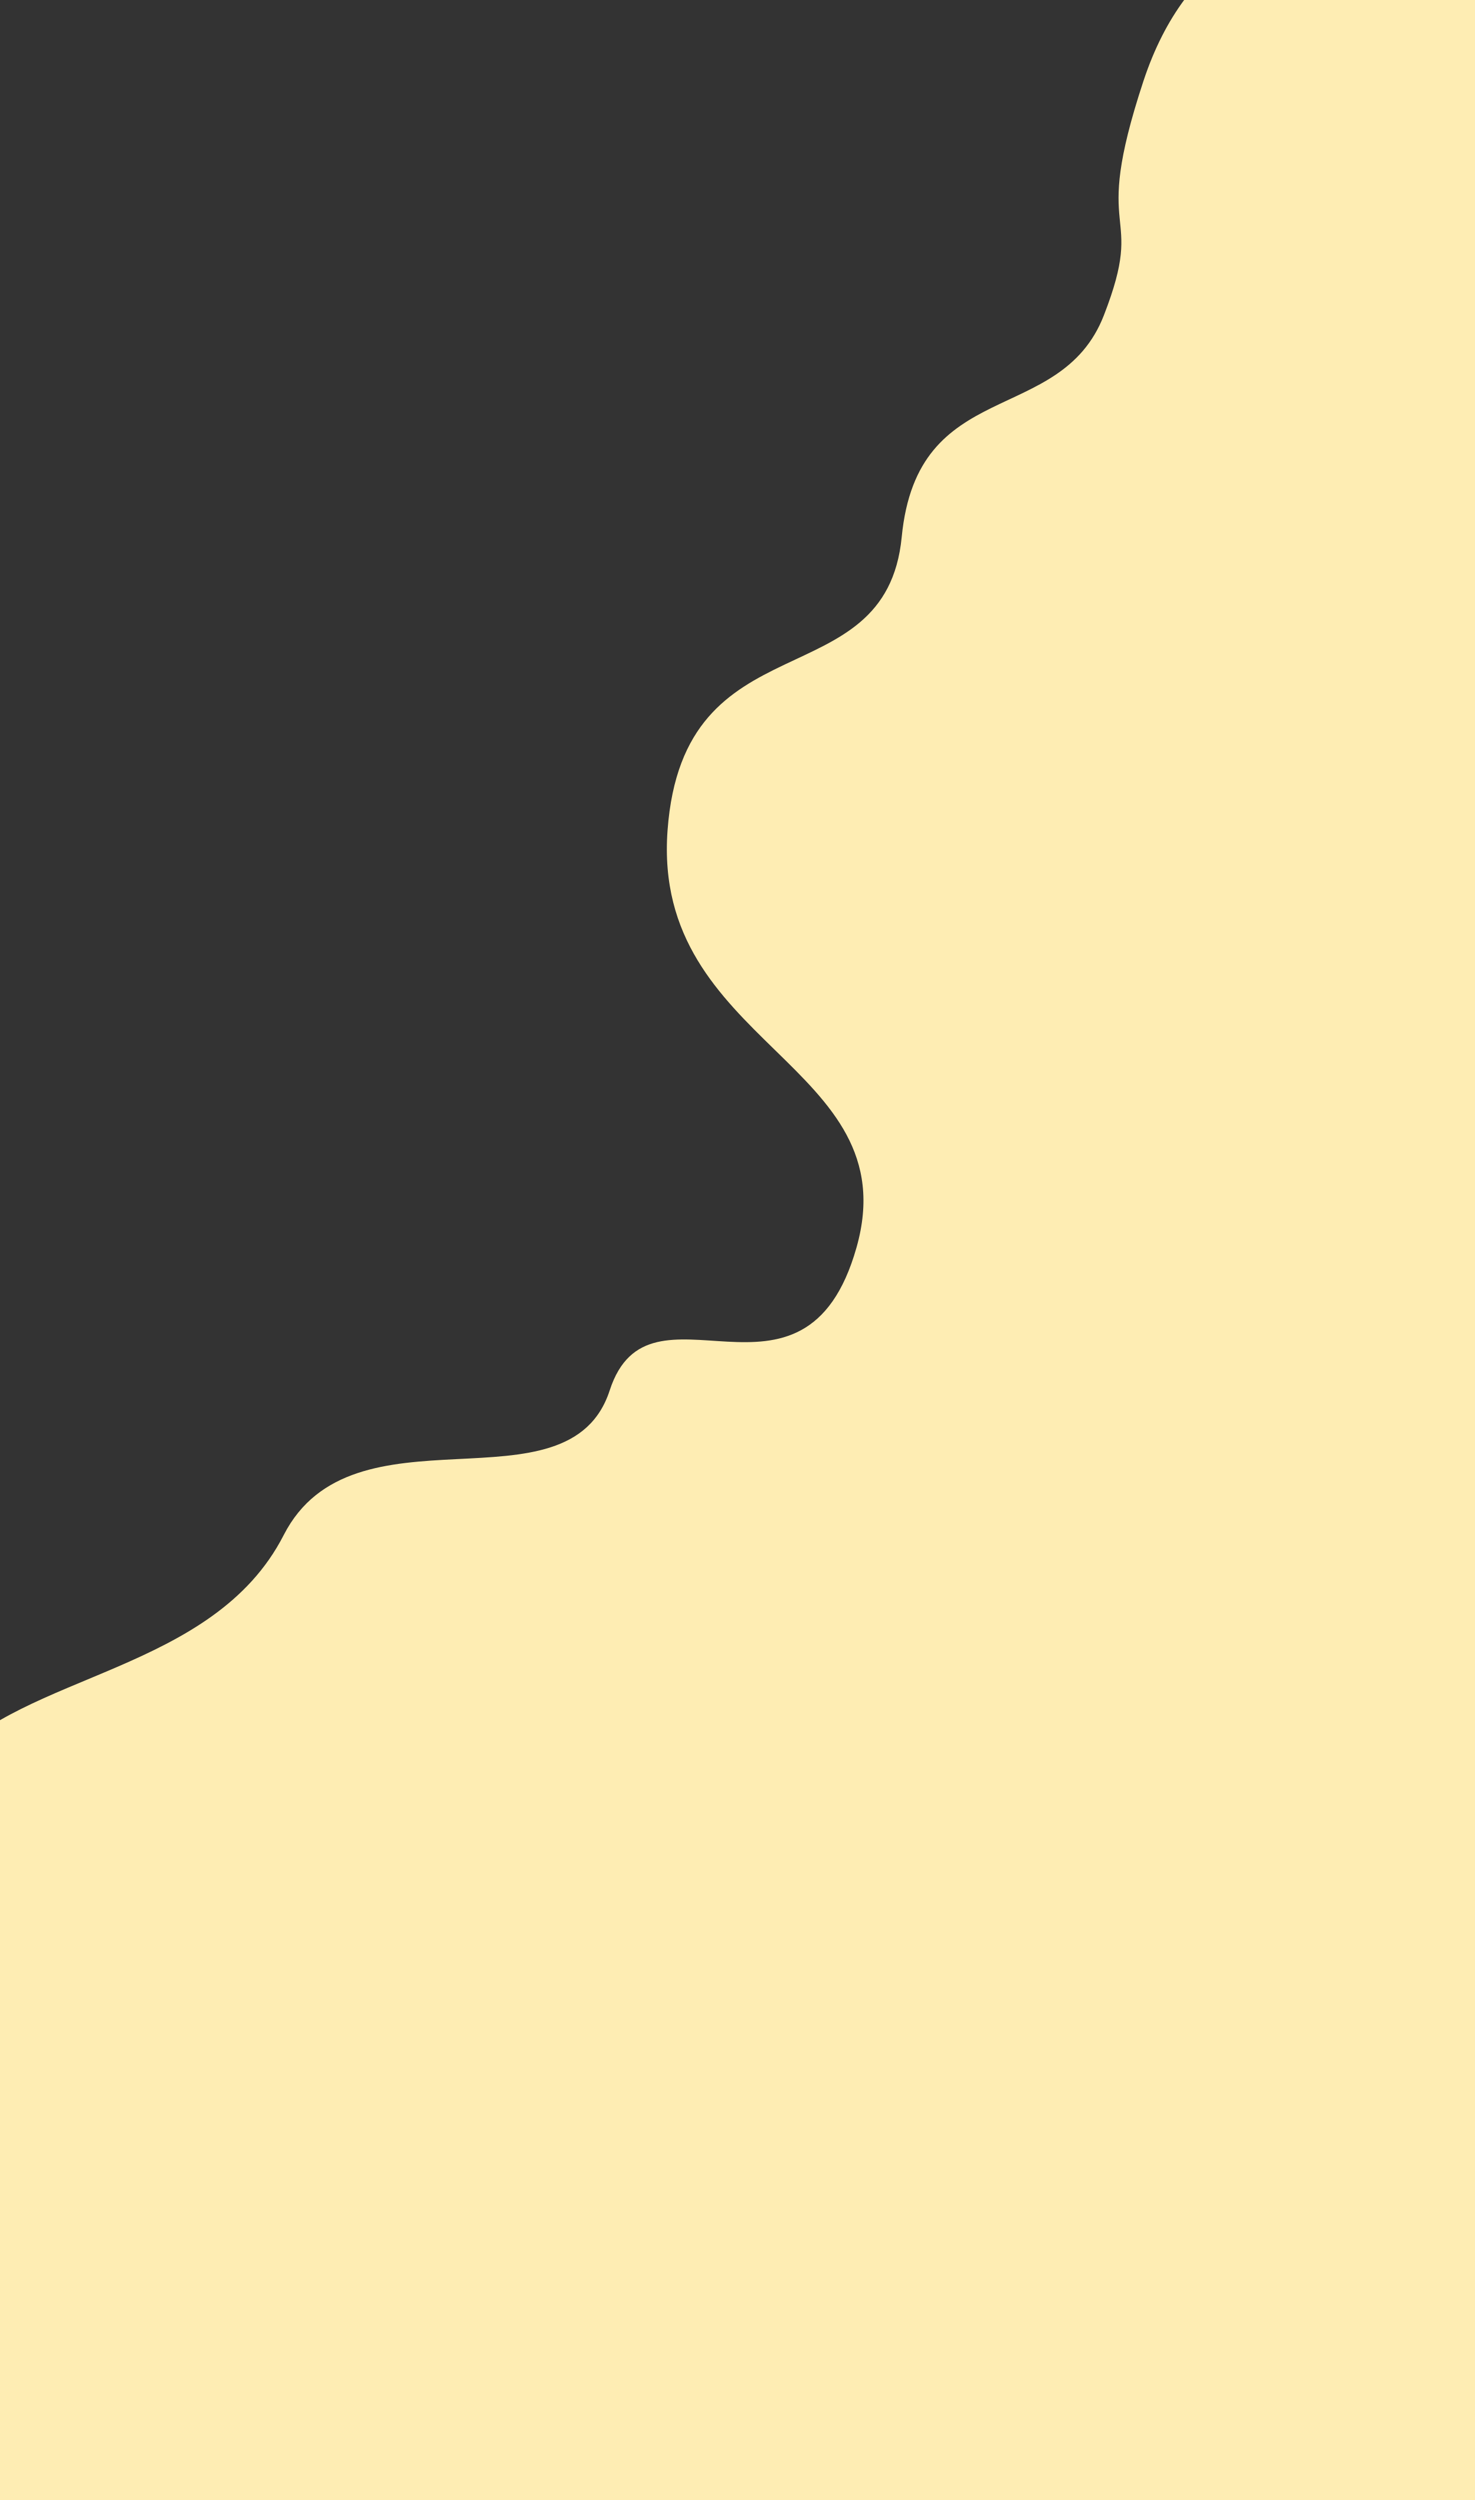 <?xml version="1.0" encoding="UTF-8"?> <svg xmlns="http://www.w3.org/2000/svg" viewBox="0 0 485.00 822.00" data-guides="{&quot;vertical&quot;:[],&quot;horizontal&quot;:[]}"><rect x="0" y="0" width="485.00" height="822.00" fill="#333333" stroke="none"/><path fill="#feedb3" stroke="none" fill-opacity="1" stroke-width="1" stroke-opacity="1" alignment-baseline="baseline" baseline-shift="baseline" id="tSvg6e977da302" title="Path 1" d="M485 822C323.333 822 161.667 822 0 822C0 736.526 0 651.053 0 565.58C2.219 564.304 4.518 563.082 6.884 561.9C16.722 556.987 27.629 552.783 38.503 548.084C60.206 538.706 81.683 527.398 93.281 504.728C104.642 482.52 127.775 480.877 150.078 479.749C161.177 479.188 172.074 478.75 181.023 475.866C190.014 472.969 197.084 467.589 200.476 457.154C202.122 452.089 204.337 448.527 206.963 446.032C209.587 443.54 212.649 442.087 216.034 441.283C219.426 440.478 223.137 440.325 227.05 440.432C230.974 440.539 235.035 440.904 239.189 441.124C247.449 441.562 255.94 441.417 263.436 437.329C270.953 433.229 277.377 425.218 281.641 410.136C285.917 395.01 283.811 383.251 278.312 373.028C272.832 362.839 263.984 354.192 254.843 345.268C236.527 327.386 216.921 308.284 219.499 273.036C220.791 255.372 225.896 243.918 232.87 235.818C239.854 227.708 248.747 222.916 257.715 218.639C266.653 214.376 275.712 210.607 282.832 204.545C289.989 198.452 295.188 190.05 296.498 176.548C297.789 163.253 301.677 154.384 306.971 147.975C312.271 141.558 319.013 137.564 326.096 134.073C340.214 127.115 355.782 122.156 362.966 103.682C366.523 94.533 368.011 88.487 368.509 83.716C369.006 78.944 368.509 75.465 368.135 71.516C367.39 63.662 367.077 53.608 375.975 26.657C379.573 15.758 384.184 7.015 389.36 0C421.24 0 453.12 0 485 0C485 274 485 548 485 822Z"></path><defs></defs></svg> 